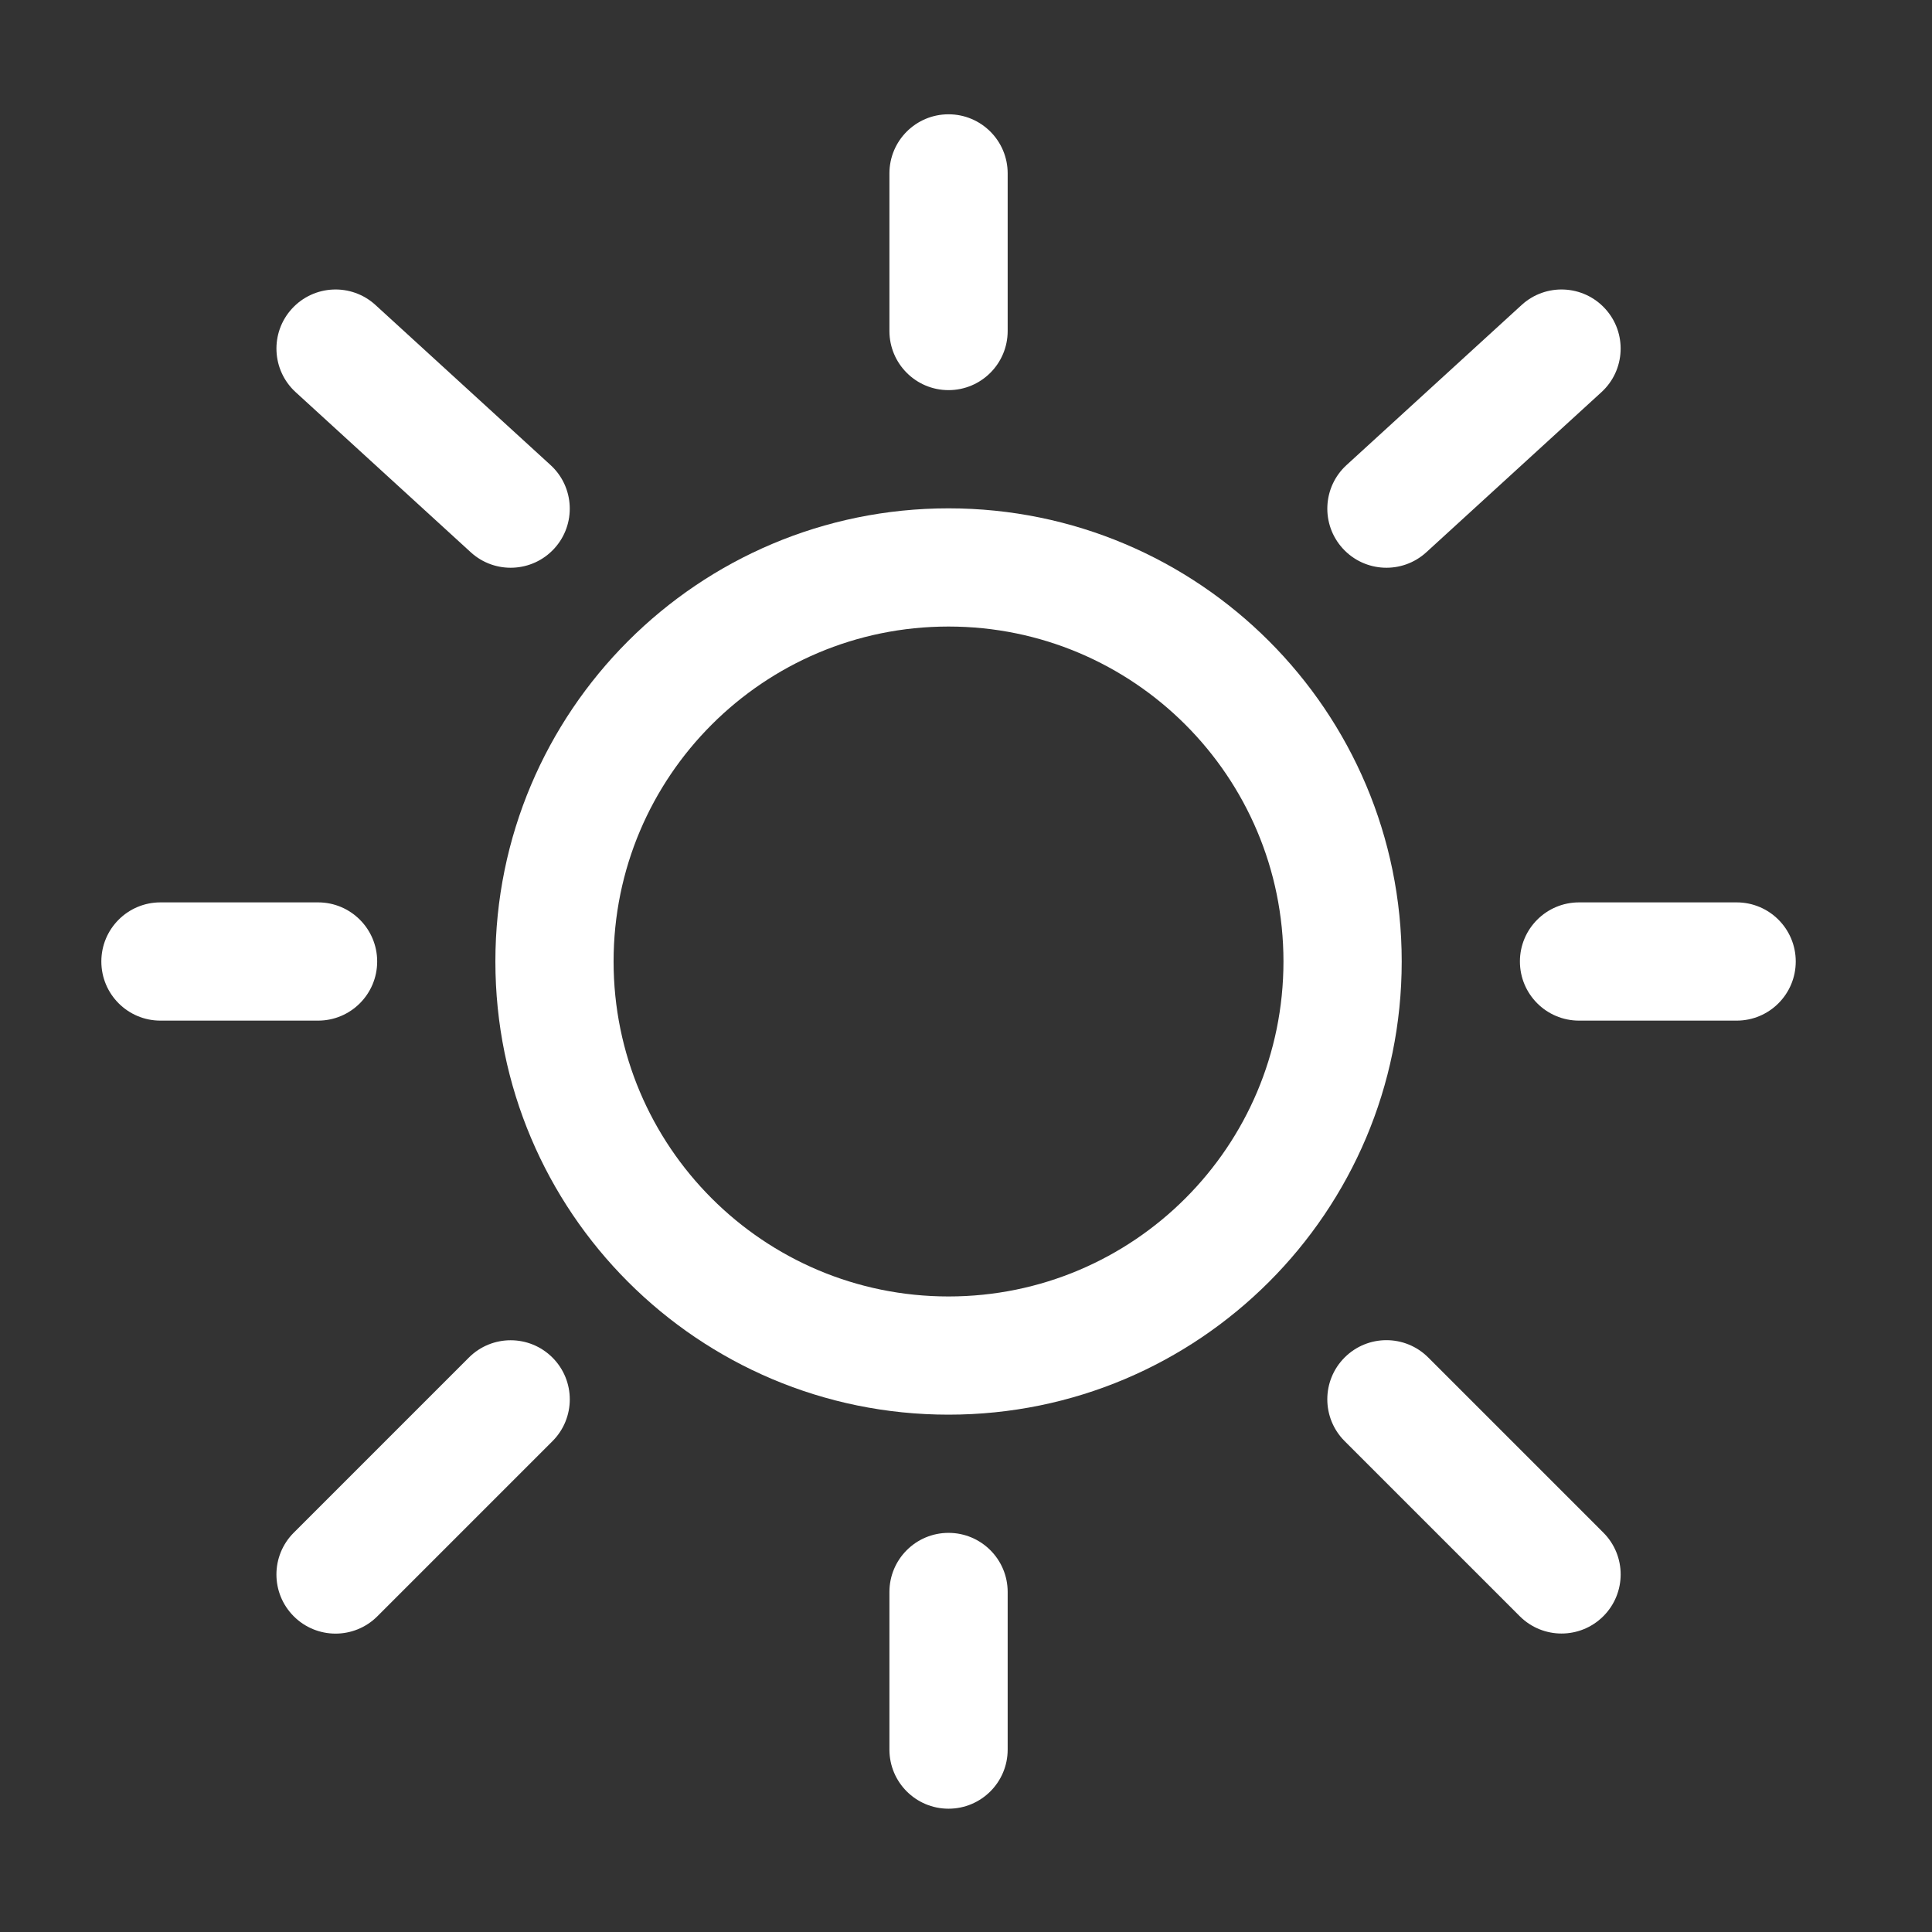 <svg width="44" height="44" viewBox="0 0 44 44" fill="none" xmlns="http://www.w3.org/2000/svg">
<rect x="0" y="0" width="44" height="44" fill="#333333" stroke="none"/>
<path fill-rule="evenodd" clip-rule="evenodd" d="M21.602 14.269C17.389 14.269 13.974 17.684 13.974 21.897C13.974 26.11 17.389 29.526 21.602 29.526C25.815 29.526 29.23 26.11 29.23 21.897C29.23 17.684 25.815 14.269 21.602 14.269ZM11.282 21.897C11.282 16.198 15.902 11.577 21.602 11.577C27.302 11.577 31.923 16.198 31.923 21.897C31.923 27.597 27.302 32.218 21.602 32.218C15.902 32.218 11.282 27.597 11.282 21.897Z" fill="white"/>
<path fill-rule="evenodd" clip-rule="evenodd" d="M21.602 2.603C22.346 2.603 22.949 3.205 22.949 3.949V7.538C22.949 8.282 22.346 8.885 21.602 8.885C20.859 8.885 20.256 8.282 20.256 7.538V3.949C20.256 3.205 20.859 2.603 21.602 2.603ZM6.648 7.031C7.15 6.482 8.001 6.444 8.55 6.945L12.538 10.591C13.087 11.092 13.125 11.944 12.624 12.492C12.122 13.041 11.271 13.079 10.722 12.578L6.734 8.932C6.185 8.431 6.147 7.579 6.648 7.031ZM36.557 7.031C37.058 7.579 37.02 8.431 36.471 8.932L32.483 12.578C31.934 13.079 31.083 13.041 30.581 12.492C30.08 11.944 30.118 11.092 30.667 10.591L34.655 6.945C35.204 6.444 36.055 6.482 36.557 7.031ZM2.308 21.897C2.308 21.154 2.91 20.551 3.654 20.551H7.244C7.987 20.551 8.59 21.154 8.59 21.897C8.59 22.641 7.987 23.244 7.244 23.244H3.654C2.91 23.244 2.308 22.641 2.308 21.897ZM34.615 21.897C34.615 21.154 35.218 20.551 35.962 20.551H39.551C40.295 20.551 40.897 21.154 40.897 21.897C40.897 22.641 40.295 23.244 39.551 23.244H35.962C35.218 23.244 34.615 22.641 34.615 21.897ZM30.623 30.916C31.149 30.39 32.001 30.39 32.527 30.916L36.515 34.904C37.041 35.43 37.041 36.282 36.515 36.808C35.989 37.334 35.137 37.334 34.611 36.808L30.623 32.82C30.097 32.294 30.097 31.442 30.623 30.916ZM12.582 30.918C13.108 31.444 13.108 32.296 12.582 32.822L8.594 36.81C8.068 37.336 7.216 37.336 6.69 36.81C6.164 36.284 6.164 35.432 6.69 34.906L10.678 30.918C11.204 30.392 12.056 30.392 12.582 30.918ZM21.602 34.91C22.346 34.91 22.949 35.513 22.949 36.256V39.846C22.949 40.59 22.346 41.192 21.602 41.192C20.859 41.192 20.256 40.59 20.256 39.846V36.256C20.256 35.513 20.859 34.91 21.602 34.91Z" fill="white"/>
</svg>
